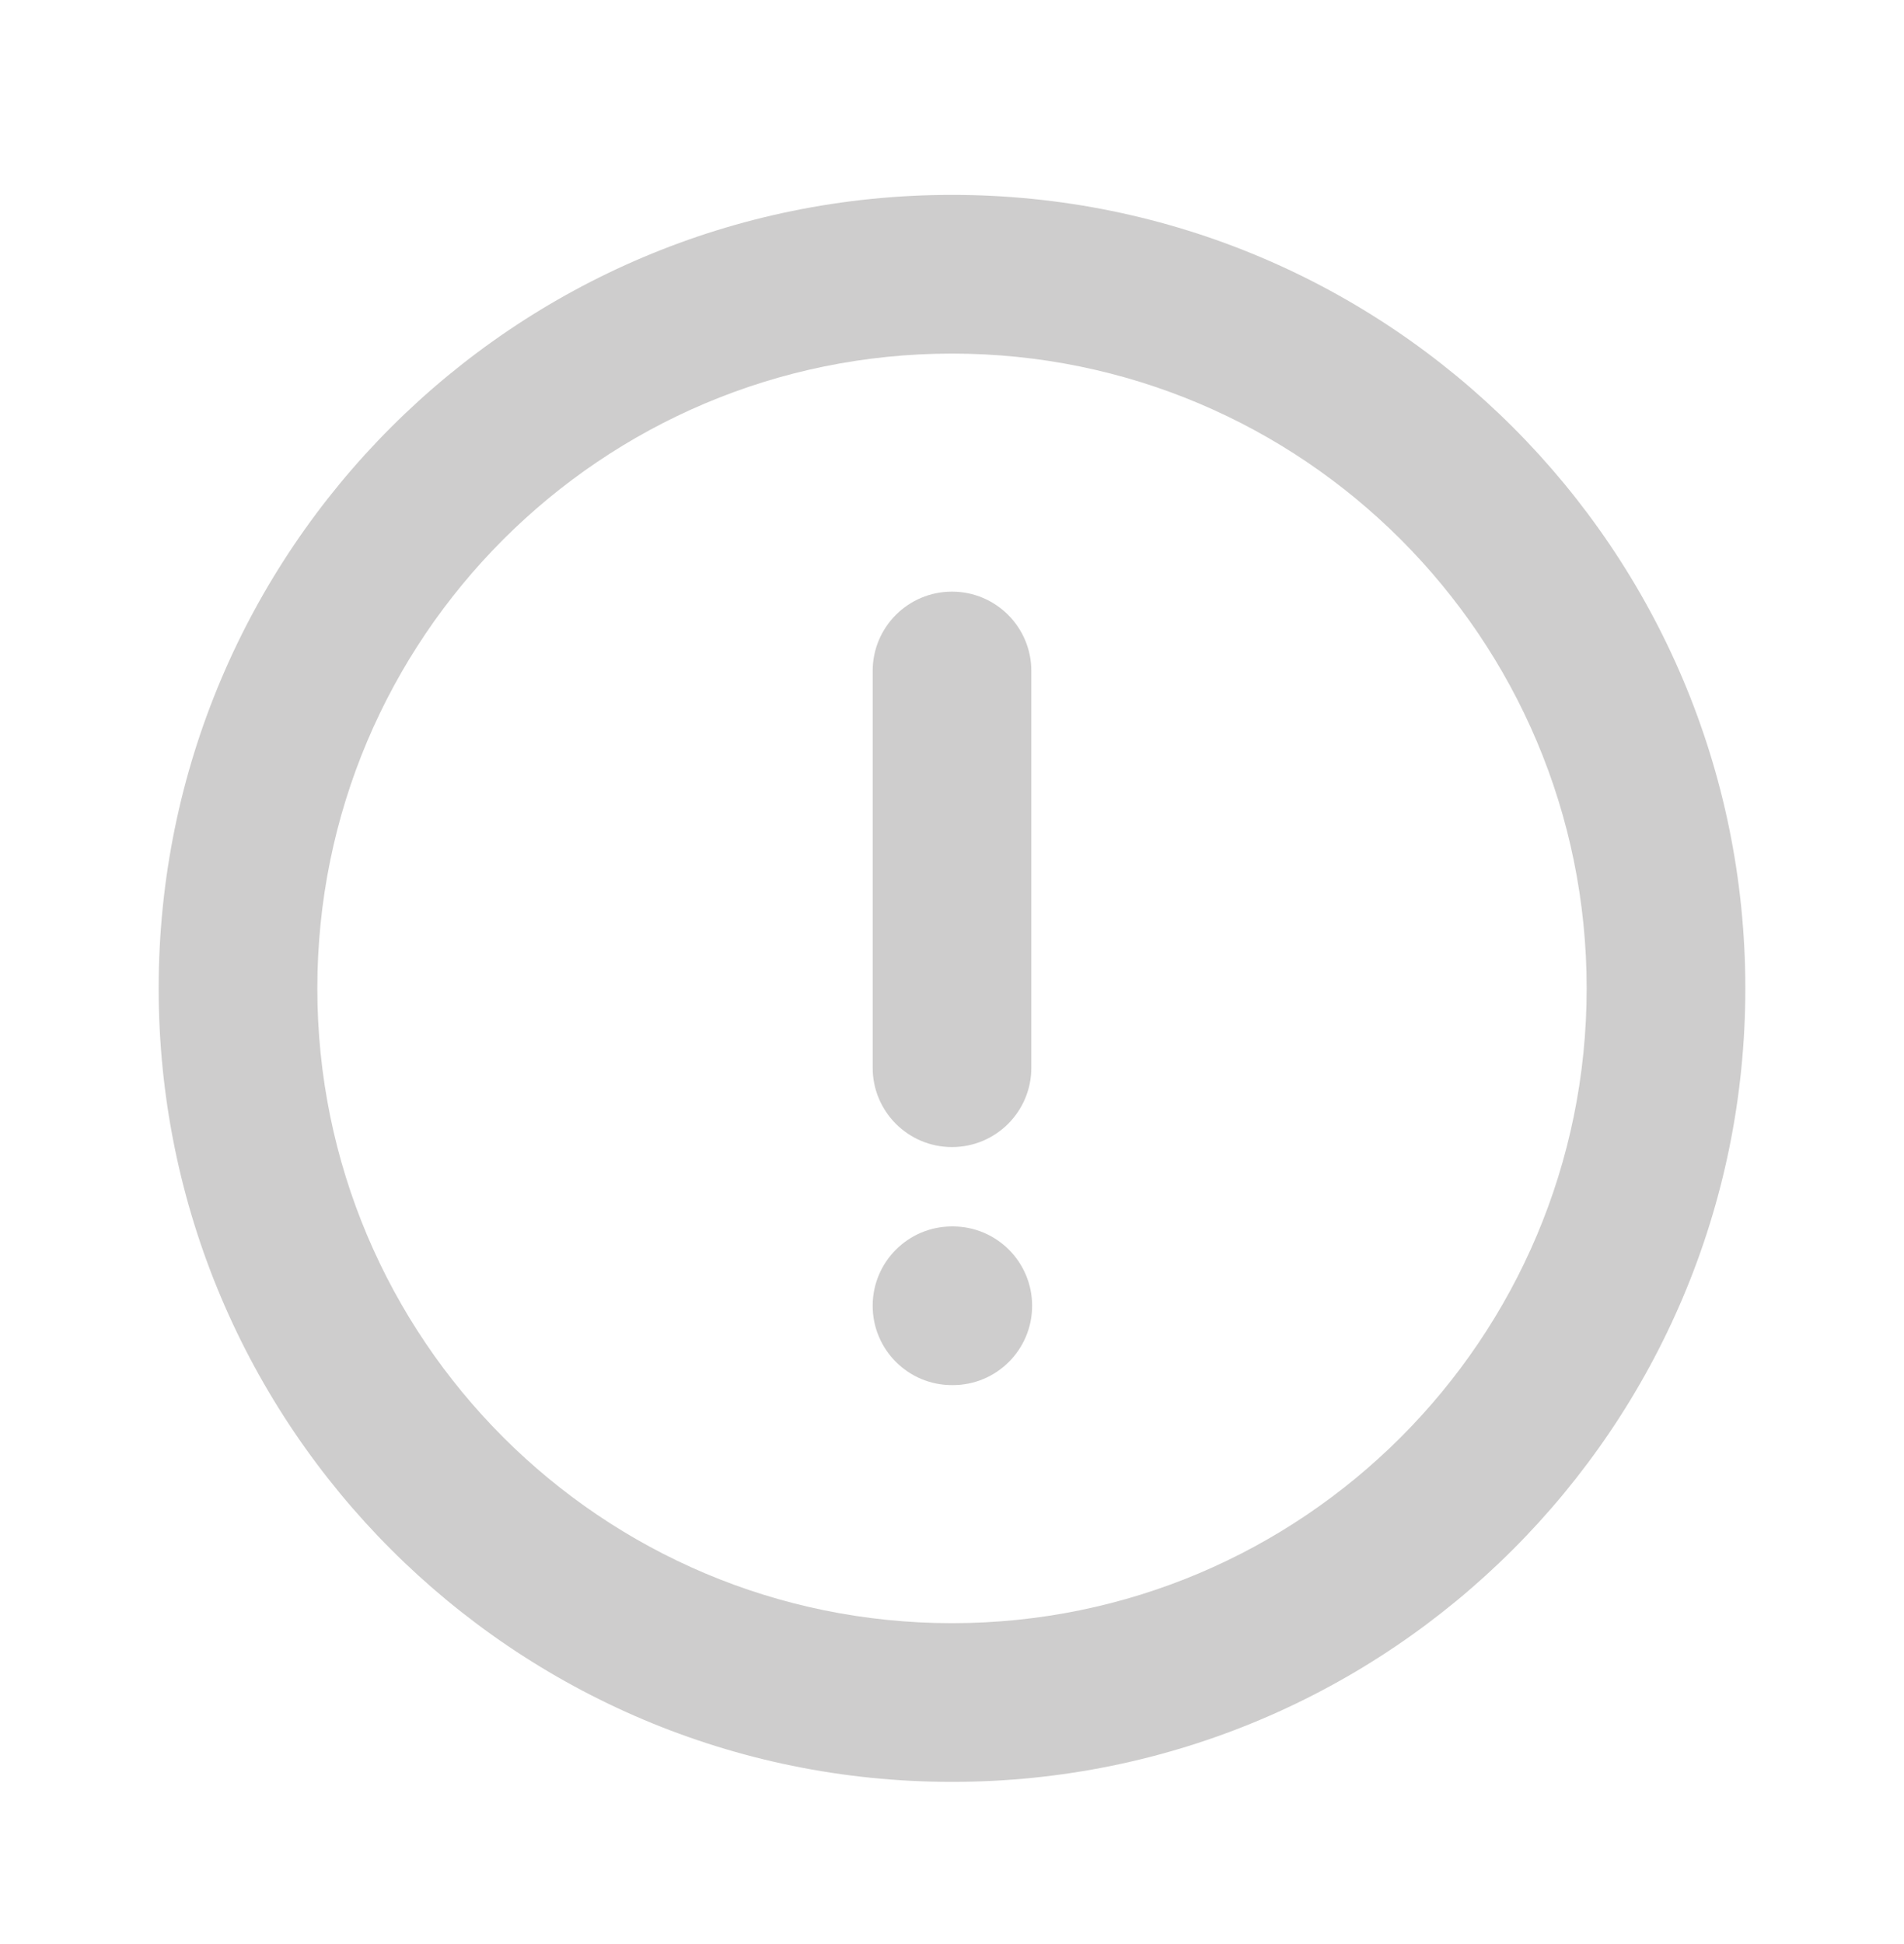<svg width="48" height="49" viewBox="0 0 48 49" fill="none" xmlns="http://www.w3.org/2000/svg">
<g opacity="0.4">
<path fill-rule="evenodd" clip-rule="evenodd" d="M24 8.912C15.163 8.912 8 16.076 8 24.912C8 33.749 15.163 40.912 24 40.912C32.837 40.912 40 33.749 40 24.912C40 16.076 32.837 8.912 24 8.912ZM4 24.912C4 13.866 12.954 4.912 24 4.912C35.046 4.912 44 13.866 44 24.912C44 35.958 35.046 44.912 24 44.912C12.954 44.912 4 35.958 4 24.912ZM24 14.912C25.105 14.912 26 15.807 26 16.912V26.912C26 28.017 25.105 28.912 24 28.912C22.895 28.912 22 28.017 22 26.912V16.912C22 15.807 22.895 14.912 24 14.912ZM22 32.912C22 31.808 22.895 30.912 24 30.912H24.02C25.125 30.912 26.02 31.808 26.02 32.912C26.02 34.017 25.125 34.912 24.02 34.912H24C22.895 34.912 22 34.017 22 32.912Z" fill="#858381"/>
</g>
</svg>
